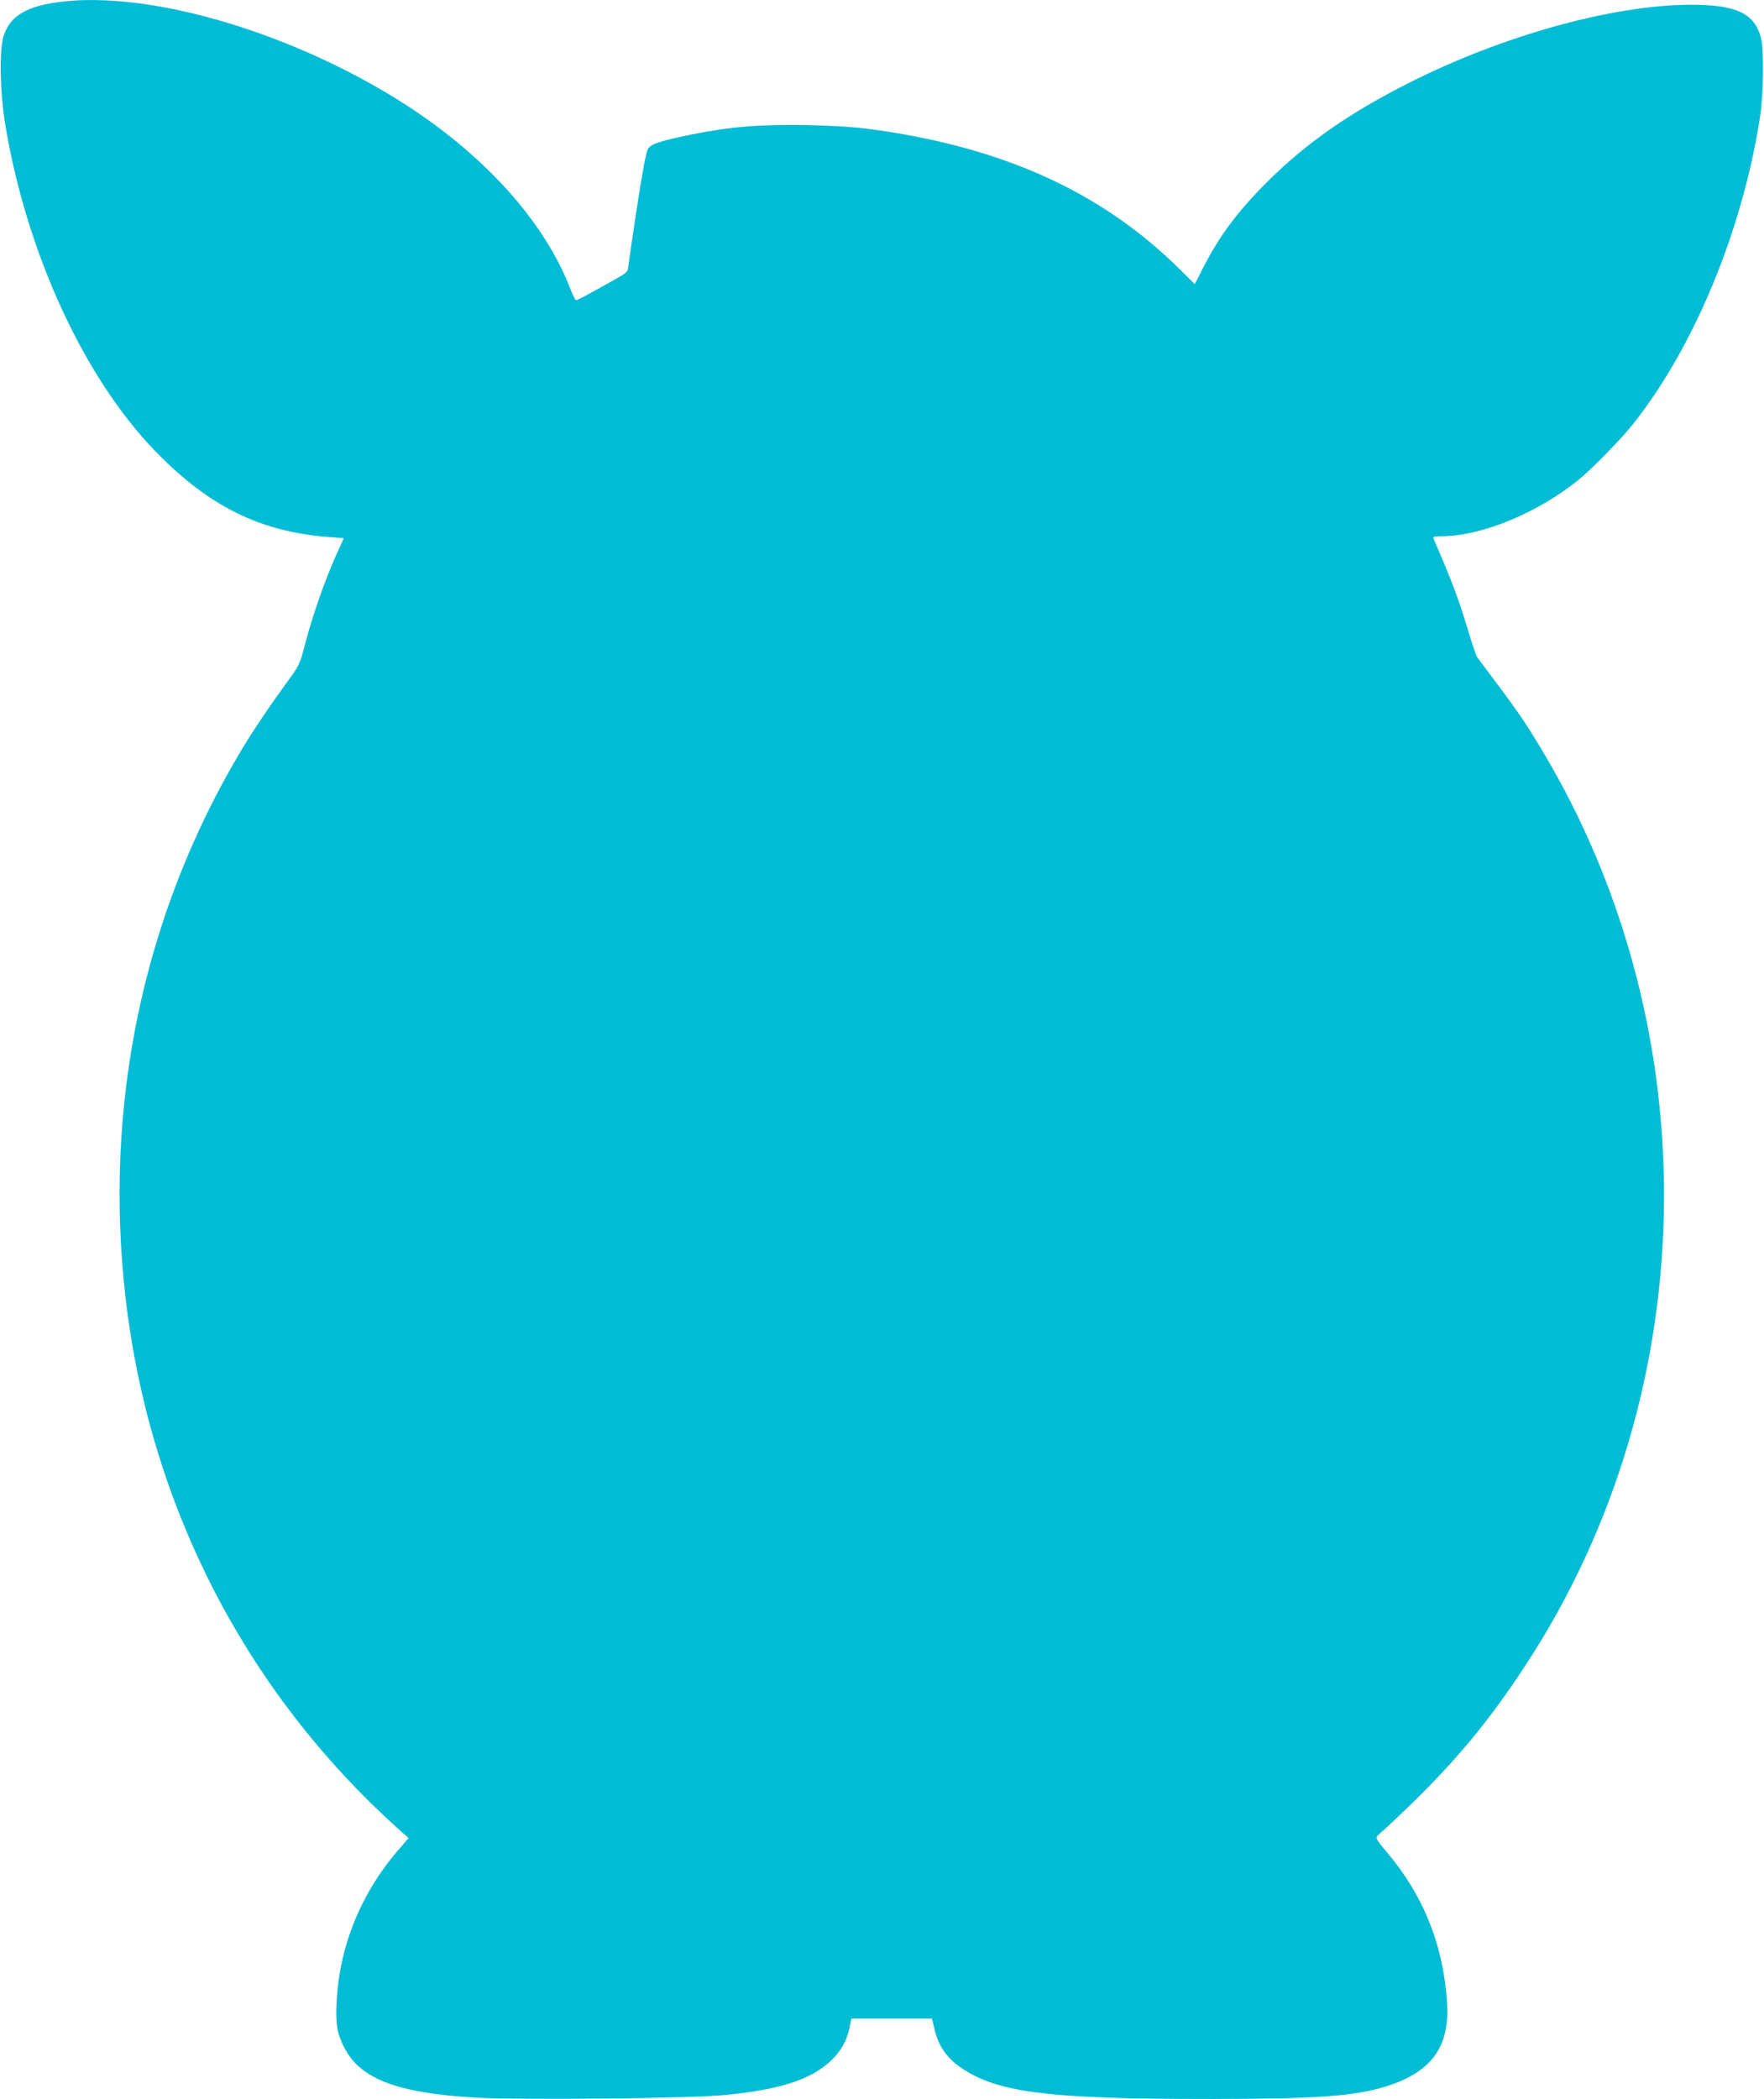<?xml version="1.0" standalone="no"?>
<!DOCTYPE svg PUBLIC "-//W3C//DTD SVG 20010904//EN"
 "http://www.w3.org/TR/2001/REC-SVG-20010904/DTD/svg10.dtd">
<svg version="1.0" xmlns="http://www.w3.org/2000/svg"
 width="1076pt" height="1280pt" viewBox="0 0 1076 1280"
 preserveAspectRatio="xMidYMid meet">
<g transform="translate(0,1280) scale(0.1,-0.1)"
fill="#00bcd4" stroke="none">
<path d="M379 12790 c-215 -25 -318 -86 -357 -210 -28 -89 -22 -352 12 -552
132 -778 479 -1530 911 -1977 329 -340 645 -496 1066 -526 l86 -7 -50 -111
c-66 -148 -140 -360 -184 -527 -35 -135 -35 -135 -123 -255 -104 -143 -208
-298 -277 -415 -590 -993 -833 -2154 -697 -3325 146 -1261 728 -2394 1657
-3232 l69 -62 -67 -78 c-226 -264 -355 -584 -372 -923 -7 -134 4 -196 50 -282
97 -186 324 -272 790 -299 275 -16 1329 -6 1536 16 332 33 518 94 639 208 62
59 98 123 114 203 l11 54 246 0 246 0 17 -72 c23 -94 73 -166 152 -222 225
-157 530 -196 1531 -196 657 1 883 17 1080 80 266 86 377 238 362 500 -21 354
-142 659 -370 928 -59 70 -68 85 -56 96 405 369 641 639 901 1036 552 839 848
1840 848 2871 0 956 -255 1893 -734 2697 -120 202 -159 257 -404 582 -7 9 -30
75 -51 146 -67 221 -100 309 -218 582 -4 9 9 12 48 12 246 0 589 142 839 345
83 68 260 249 332 340 373 470 667 1182 774 1873 21 136 24 406 6 479 -39 152
-151 205 -433 204 -473 -2 -1141 -187 -1714 -476 -361 -182 -627 -367 -861
-600 -189 -188 -299 -337 -404 -545 l-42 -83 -96 95 c-436 430 -975 693 -1675
818 -218 39 -340 51 -587 57 -282 6 -474 -9 -706 -56 -199 -41 -251 -58 -271
-88 -12 -18 -34 -137 -70 -372 -29 -190 -52 -354 -53 -363 0 -10 -19 -28 -42
-41 -24 -13 -93 -52 -155 -87 -61 -34 -115 -62 -120 -61 -4 2 -20 33 -34 69
-124 322 -372 638 -719 918 -667 538 -1728 910 -2381 834z"/>
</g>
</svg>

